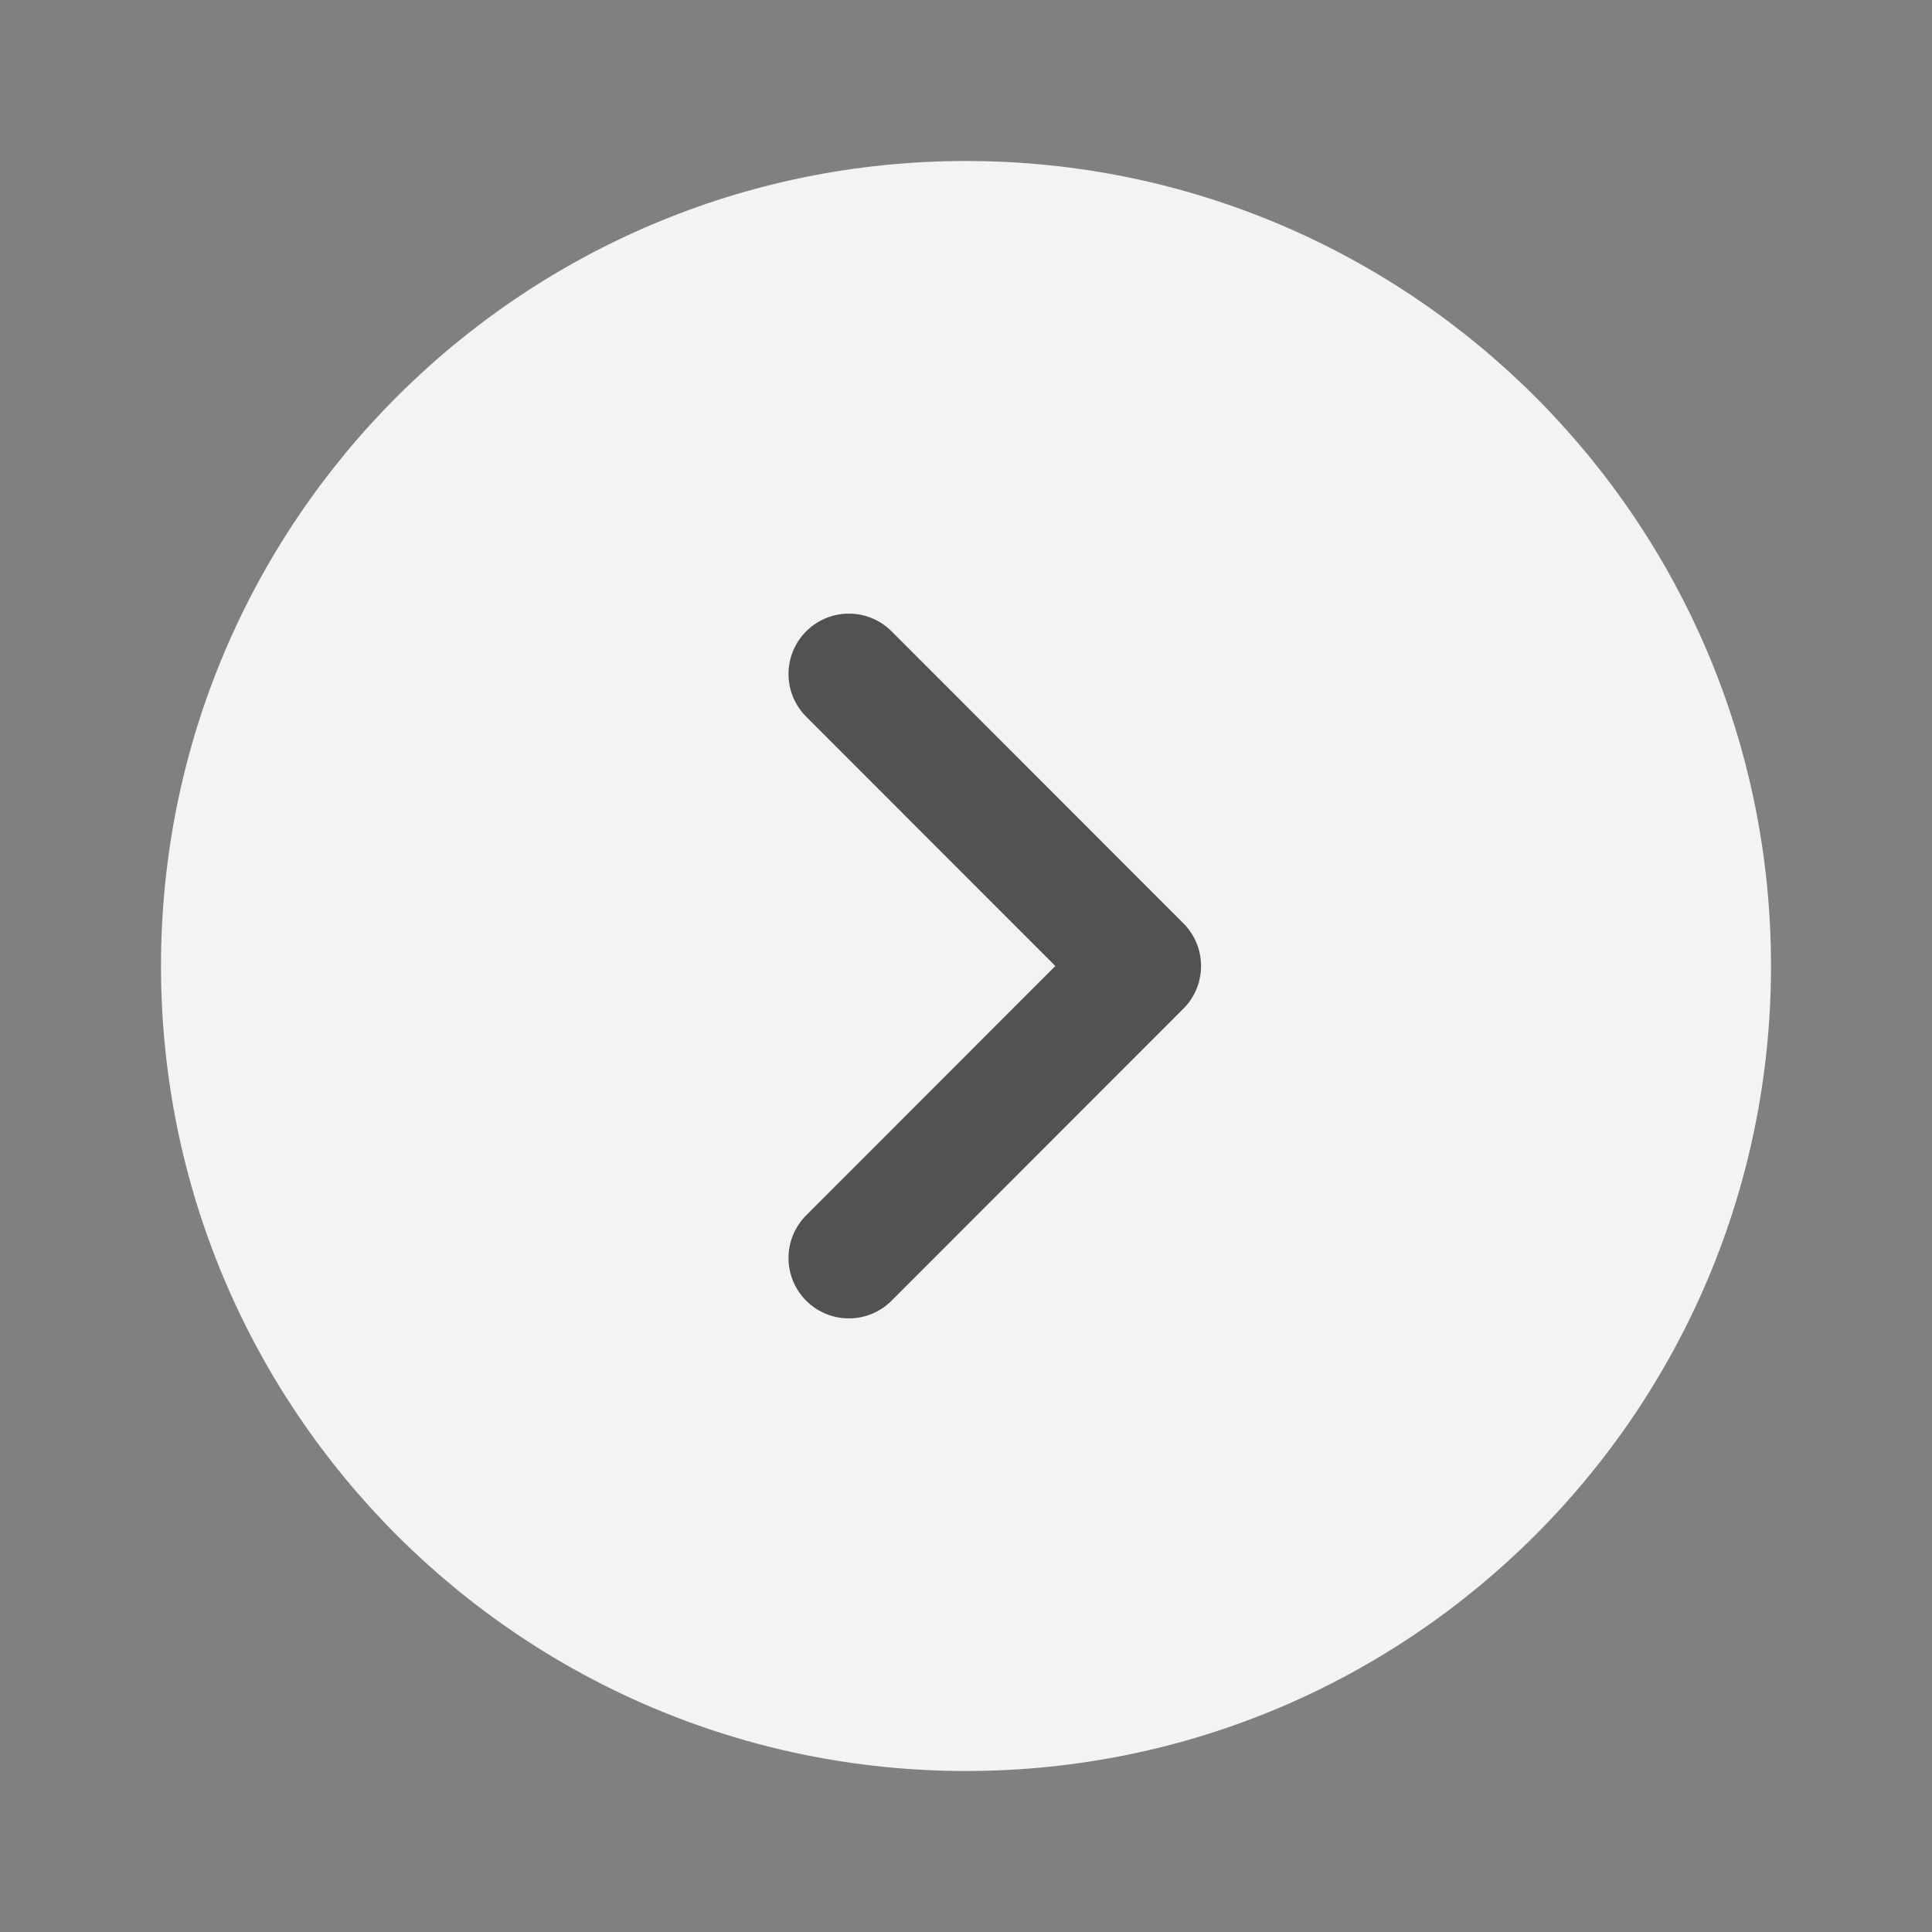 <?xml version="1.0" encoding="UTF-8"?>
<svg id="_レイヤー_1" data-name="レイヤー 1" xmlns="http://www.w3.org/2000/svg" viewBox="0 0 96 96">
  <rect x="0" y="0" width="96" height="96" fill="#808080" stroke="none"/>
  <g id="_アクション" data-name="アクション">
    <g id="_リンクビュレット_塗-右_" data-name="_リンクビュレット（塗-右）">
      <rect width="96" height="96" fill="none"/>
      <path d="M48,8C25.91,8,8,25.91,8,48s17.91,40,40,40,40-17.91,40-40S70.09,8,48,8Z" fill="#fff" opacity=".9"/>
      <polyline points="42.18 33.49 56.68 48 42.18 62.51" fill="none" stroke="#535252" stroke-linecap="round" stroke-linejoin="round" stroke-width="6"/>
    </g>
  </g>
</svg>